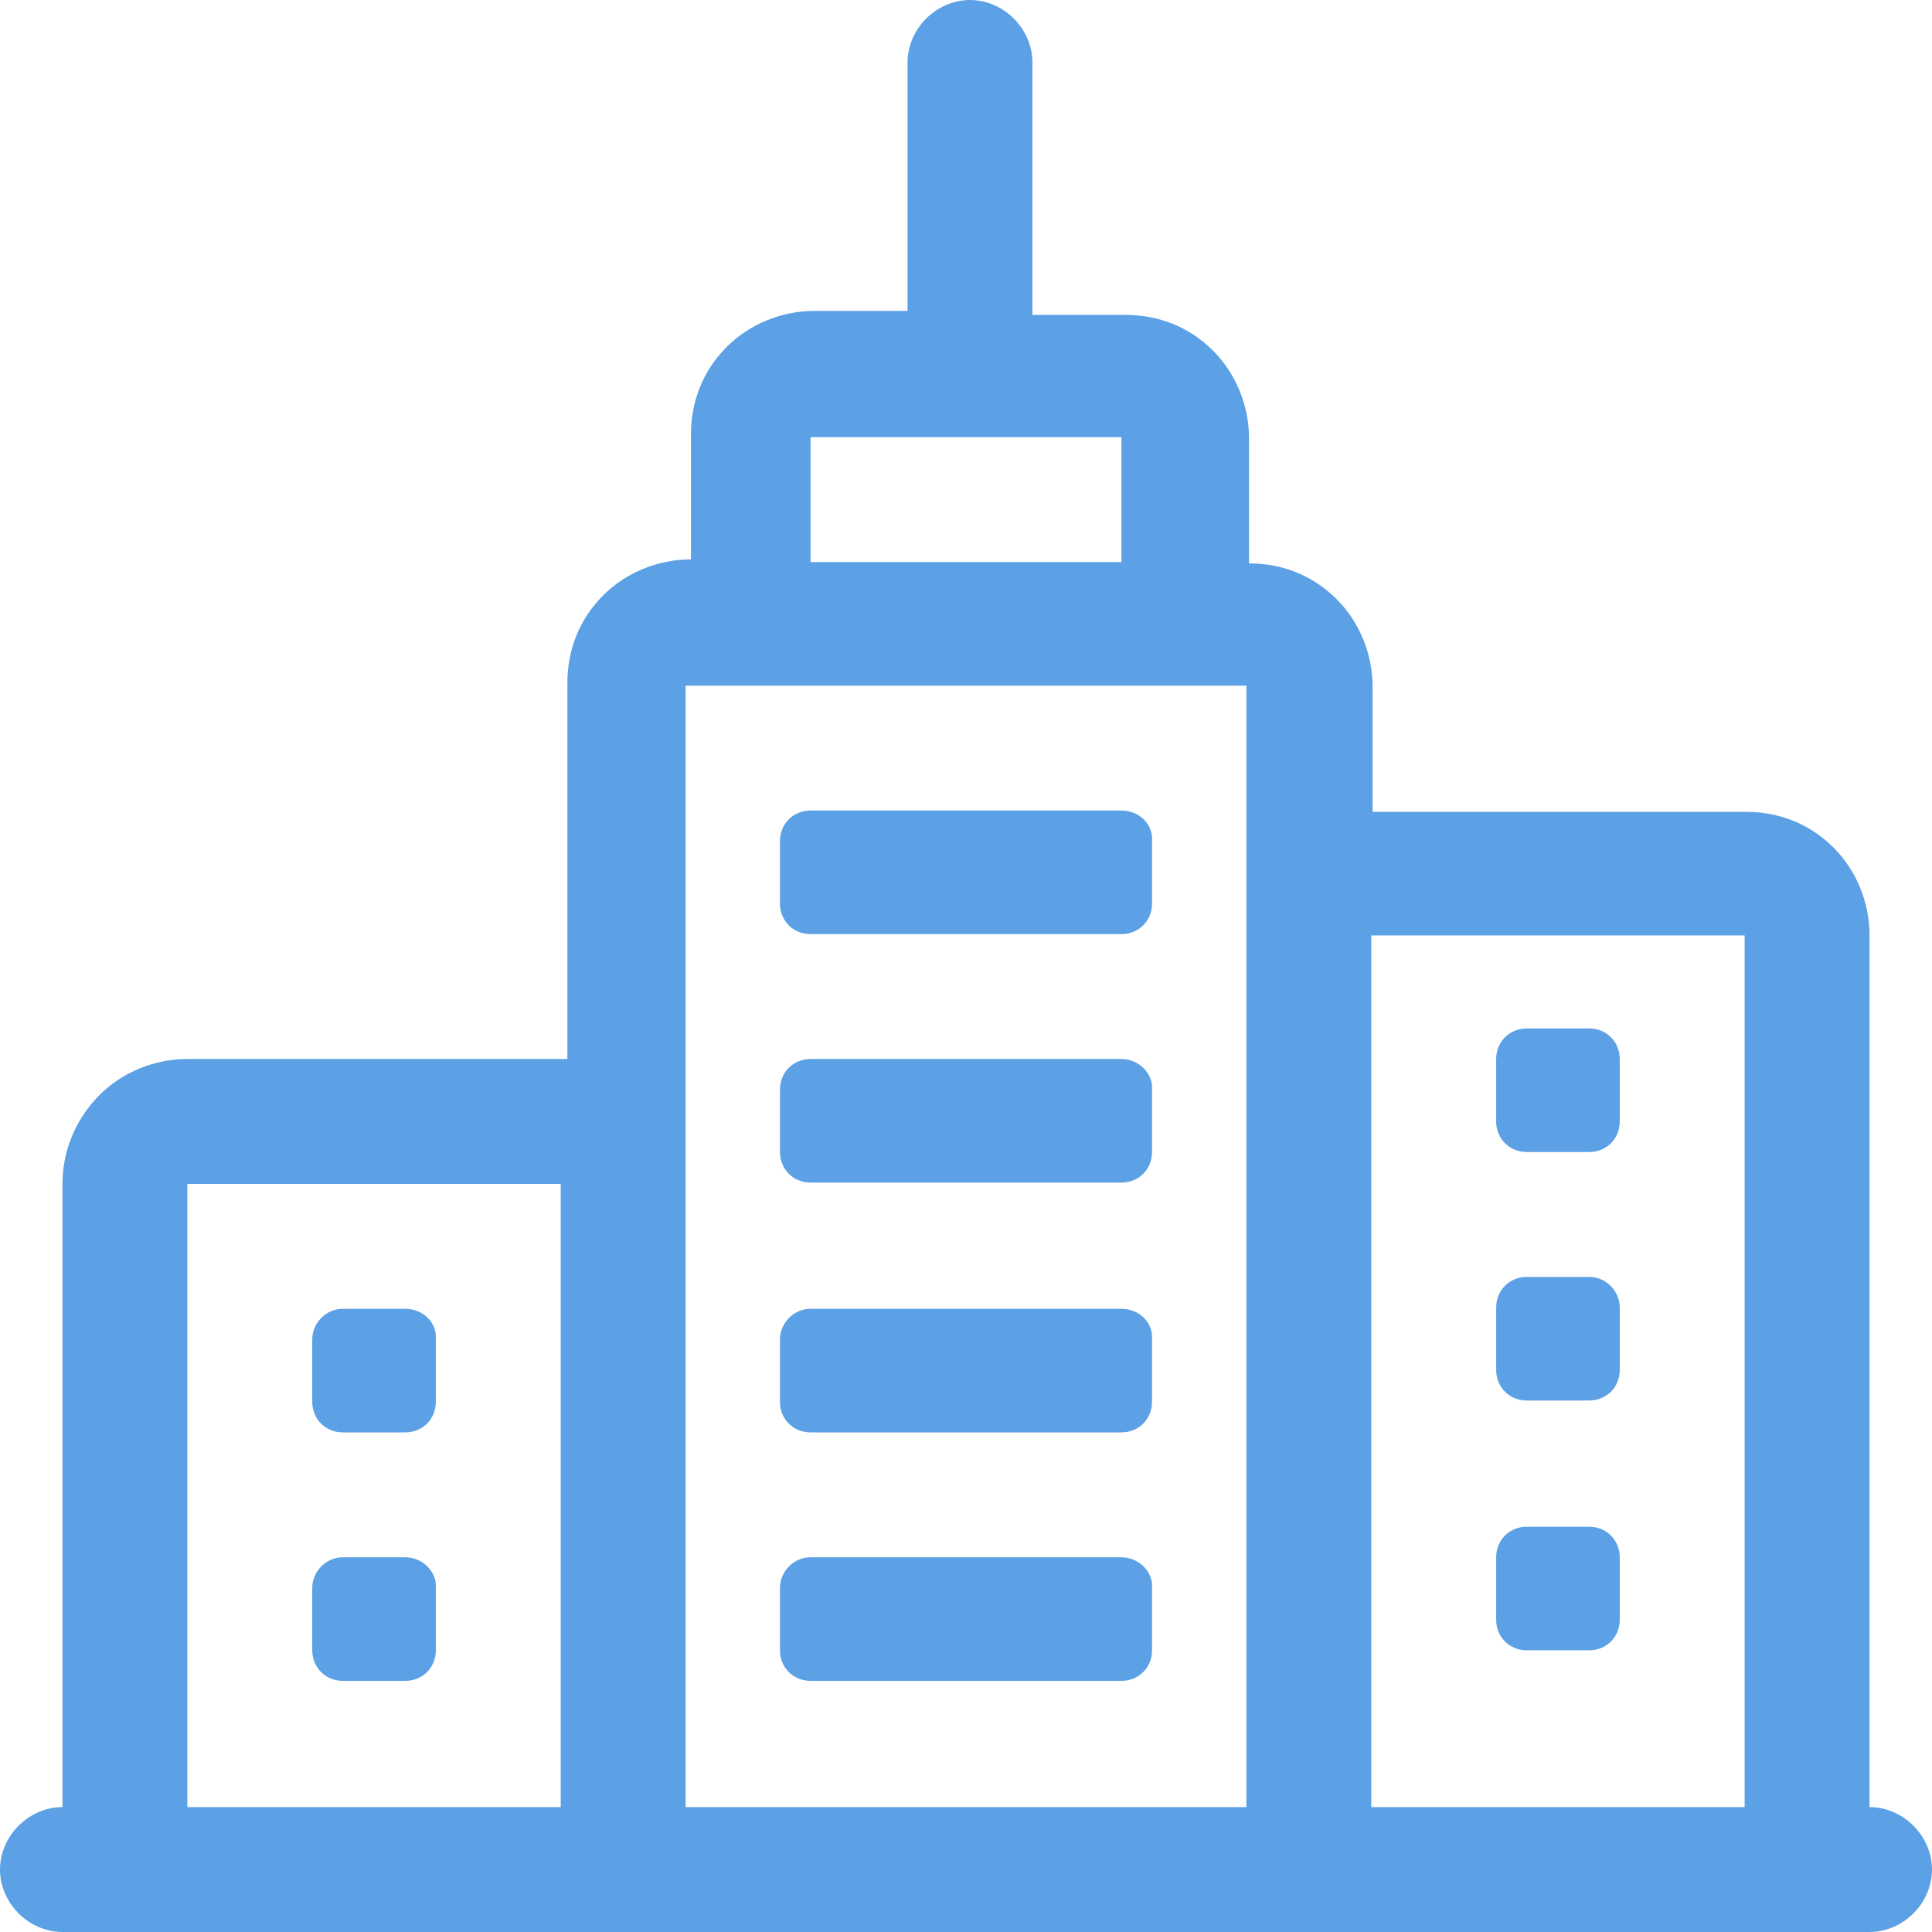 <?xml version="1.0" encoding="UTF-8"?><svg id="Layer_2" xmlns="http://www.w3.org/2000/svg" width="145.4" height="145.4" viewBox="0 0 145.4 145.4"><defs><style>.cls-1{fill:#5ca0e5;}</style></defs><g id="Layer_1-2"><path class="cls-1" d="M140.7,136V70.4c0-2.5-1-4.9-2.7-6.6-1.8-1.8-4.1-2.7-6.6-2.7h-28.1v-9.4c0-2.5-1-4.9-2.7-6.6-1.8-1.8-4.1-2.7-6.6-2.7v-9.4c0-2.5-1-4.9-2.7-6.6-1.8-1.8-4.1-2.7-6.6-2.7h-7V4.7c0-1.2-.5-2.4-1.4-3.3s-2.1-1.4-3.3-1.4-2.4,.5-3.3,1.4-1.4,2.1-1.4,3.3V23.4h-7c-2.5,0-4.9,1-6.6,2.7-1.8,1.8-2.7,4.1-2.7,6.6v9.4c-2.5,0-4.9,1-6.6,2.7-1.8,1.8-2.7,4.1-2.7,6.6v28.3H14.1c-2.5,0-4.9,1-6.6,2.7-1.8,1.8-2.8,4.2-2.8,6.7v46.9c-1.2,0-2.4,.5-3.3,1.4s-1.4,2.1-1.4,3.3,.5,2.4,1.4,3.3c.9,.9,2.1,1.4,3.3,1.4H140.7c1.2,0,2.4-.5,3.3-1.4s1.4-2.1,1.4-3.3-.5-2.4-1.4-3.3c-.9-.9-2.1-1.4-3.3-1.4ZM61,32.9h23.4v9.4h-23.4v-9.4ZM14.1,136v-46.9h28.1v46.9H14.1Zm37.5,0V51.6h42.2v84.4H51.6Zm51.6,0V70.4h28.1v65.6h-28.1Z"/><path class="cls-1" d="M84.4,61h-23.4c-1.3,0-2.3,1-2.3,2.3v4.7c0,1.3,1,2.3,2.3,2.3h23.4c1.3,0,2.3-1,2.3-2.3v-4.7c.1-1.3-1-2.3-2.3-2.3Z"/><path class="cls-1" d="M84.4,79.7h-23.4c-1.3,0-2.3,1-2.3,2.3v4.7c0,1.3,1,2.3,2.3,2.3h23.4c1.3,0,2.3-1,2.3-2.3v-4.7c.1-1.2-1-2.3-2.3-2.3Z"/><path class="cls-1" d="M84.4,98.5h-23.4c-1.3,0-2.3,1.1-2.3,2.3v4.7c0,1.3,1,2.3,2.3,2.3h23.4c1.3,0,2.3-1,2.3-2.3v-4.7c.1-1.3-1-2.3-2.3-2.3Z"/><path class="cls-1" d="M84.4,117.2h-23.4c-1.3,0-2.3,1.1-2.3,2.3v4.7c0,1.3,1,2.3,2.3,2.3h23.4c1.3,0,2.3-1,2.3-2.3v-4.7c.1-1.2-1-2.3-2.3-2.3Z"/><path class="cls-1" d="M119.6,77.4h-4.7c-1.3,0-2.3,1-2.3,2.3v4.7c0,1.3,1,2.3,2.3,2.3h4.7c1.3,0,2.3-1,2.3-2.3v-4.7c0-1.3-1-2.3-2.3-2.3Z"/><path class="cls-1" d="M119.6,96.1h-4.7c-1.3,0-2.3,1-2.3,2.3v4.7c0,1.3,1,2.3,2.3,2.3h4.7c1.3,0,2.3-1,2.3-2.3v-4.7c0-1.2-1-2.3-2.3-2.3Z"/><path class="cls-1" d="M30.5,98.5h-4.7c-1.3,0-2.3,1.1-2.3,2.3v4.7c0,1.3,1,2.3,2.3,2.3h4.7c1.3,0,2.3-1,2.3-2.3v-4.7c.1-1.3-1-2.3-2.3-2.3Z"/><path class="cls-1" d="M30.5,117.2h-4.7c-1.3,0-2.3,1.1-2.3,2.3v4.7c0,1.3,1,2.3,2.3,2.3h4.7c1.3,0,2.3-1,2.3-2.3v-4.7c.1-1.2-1-2.3-2.3-2.3Z"/><path class="cls-1" d="M119.6,114.9h-4.7c-1.3,0-2.3,1-2.3,2.3v4.7c0,1.3,1,2.3,2.3,2.3h4.7c1.3,0,2.3-1,2.3-2.3v-4.7c0-1.3-1-2.3-2.3-2.3Z"/></g></svg>